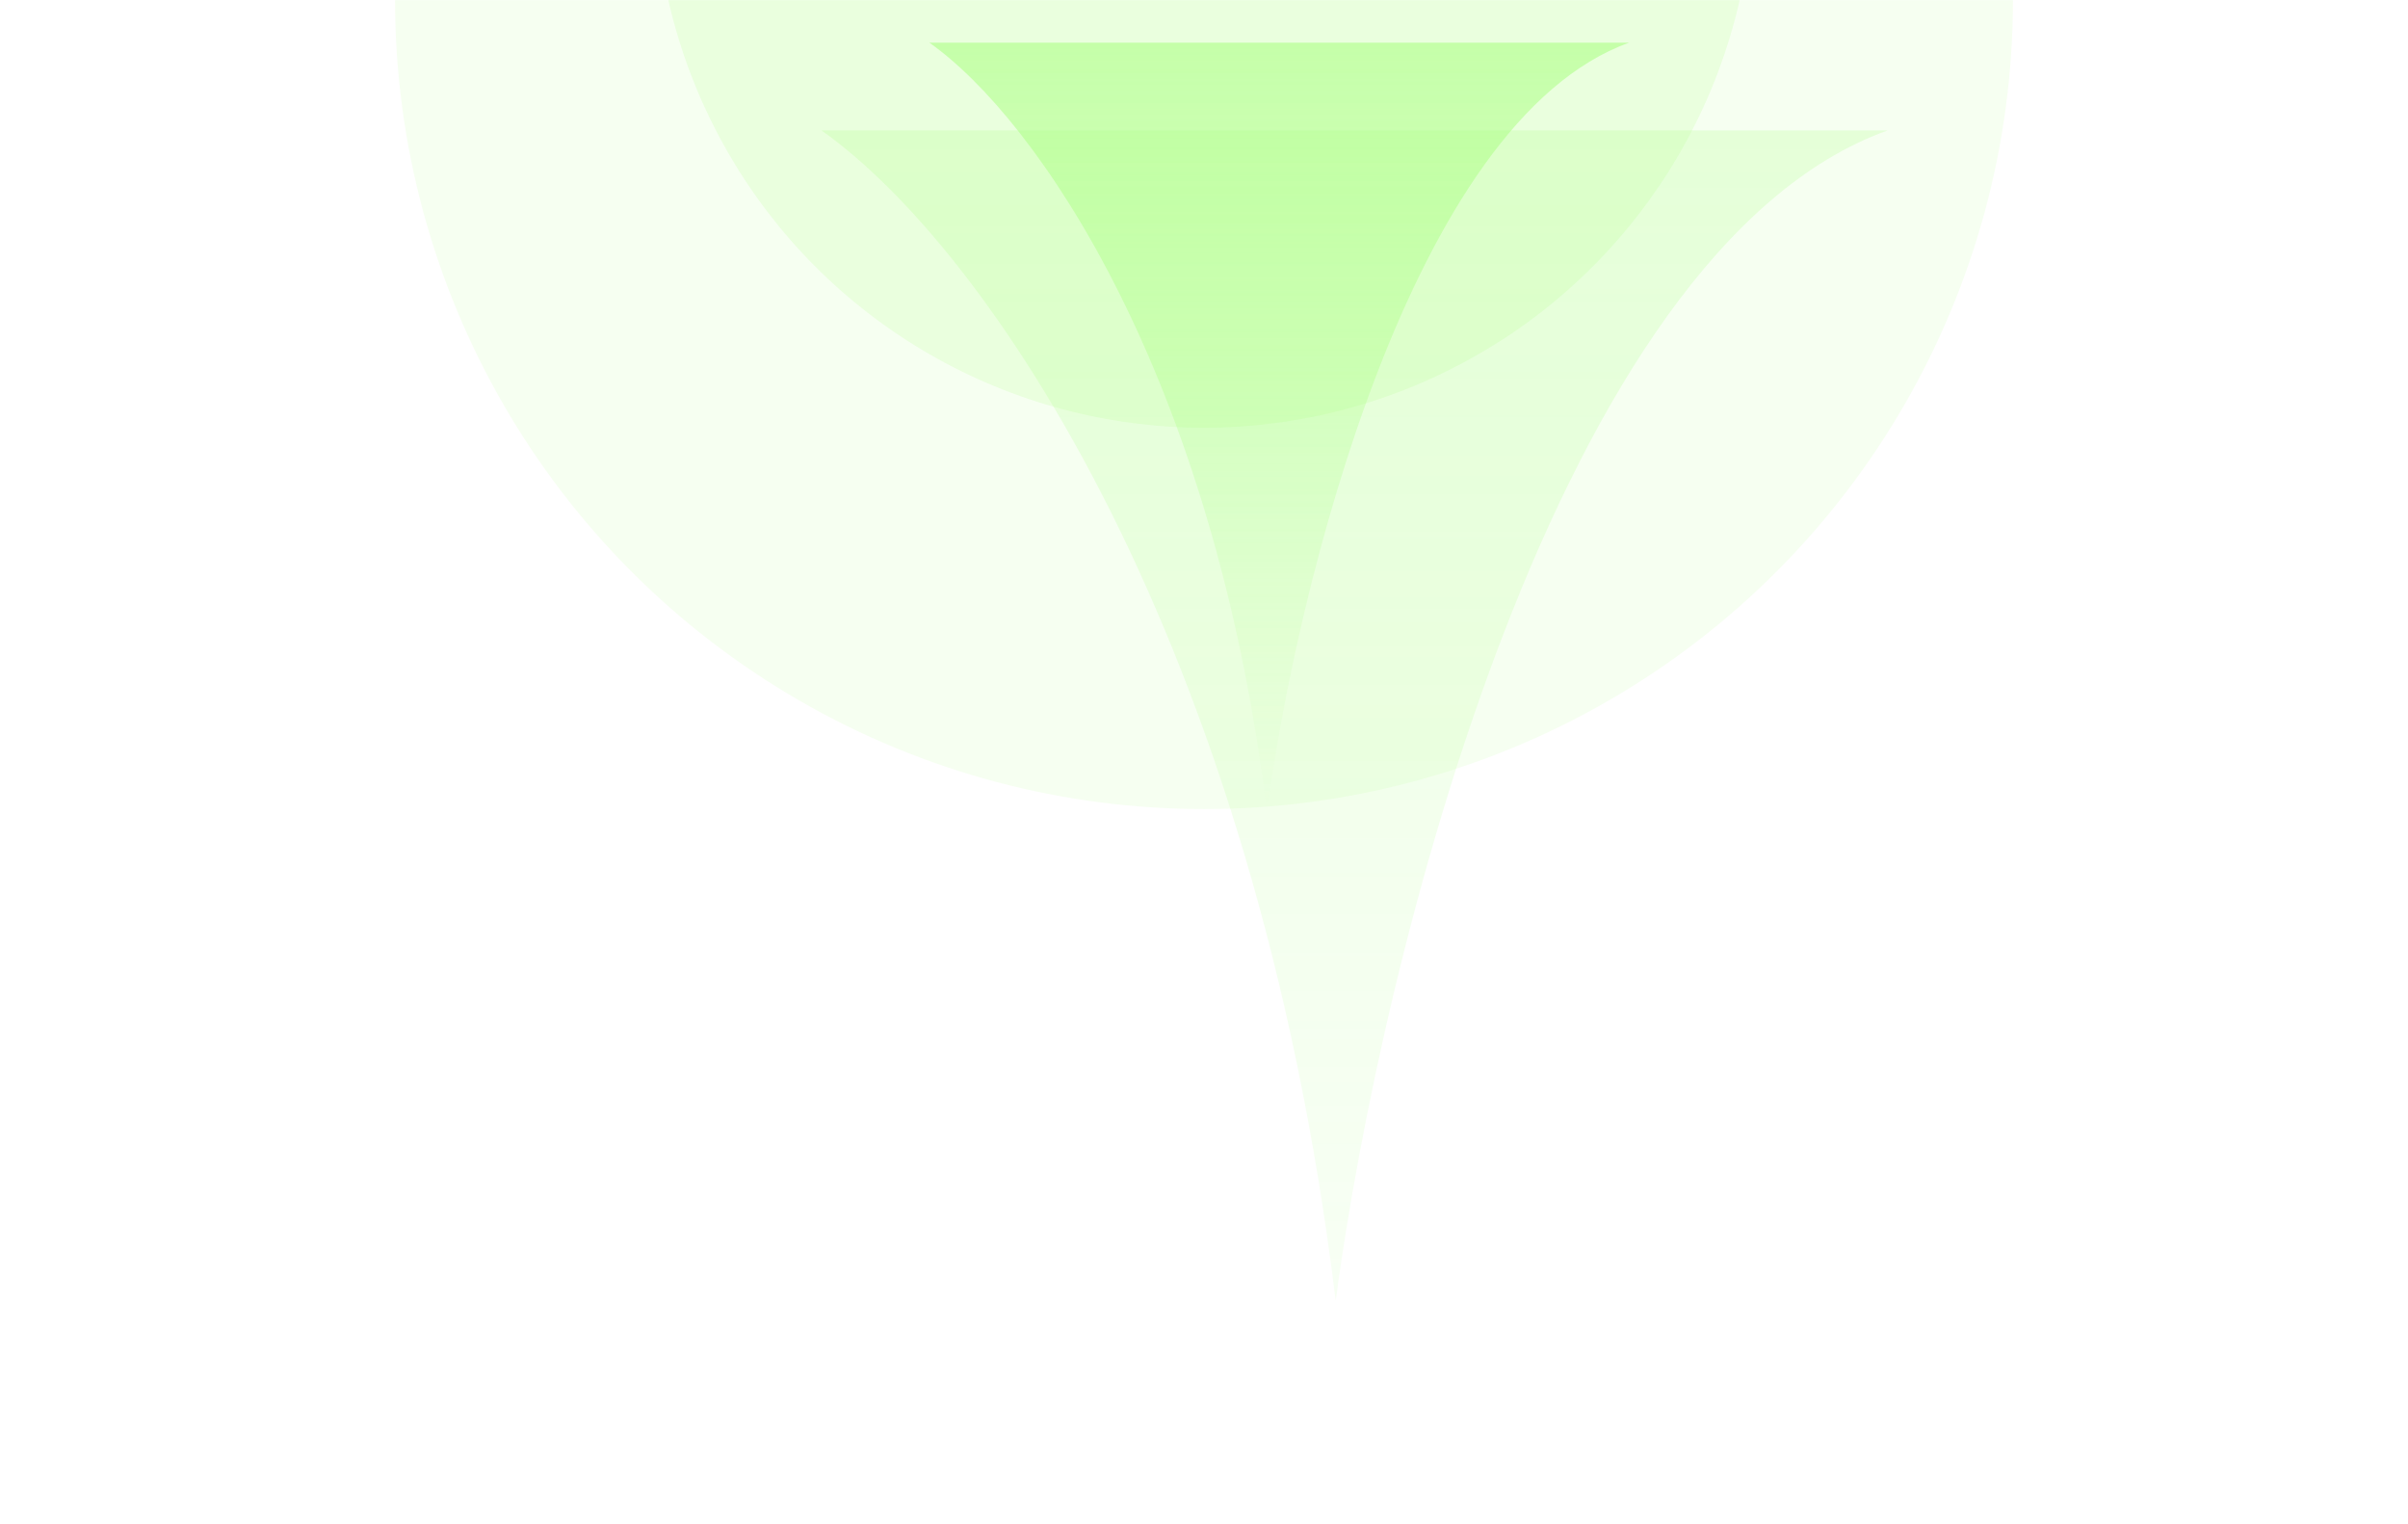 <svg width="1920" height="1215" viewBox="0 0 1920 1215" fill="none" xmlns="http://www.w3.org/2000/svg">
<mask id="mask0_1083_1410" style="mask-type:alpha" maskUnits="userSpaceOnUse" x="0" y="0" width="1920" height="1215">
<rect width="1920" height="1215" fill="#020202"/>
</mask>
<g mask="url(#mask0_1083_1410)">
<g filter="url(#filter0_f_1083_1410)">
<circle cx="960" r="645" fill="#A1FF75" fill-opacity="0.1"/>
</g>
<g filter="url(#filter1_f_1083_1410)">
<circle cx="960" cy="-97" r="438" fill="#A1FF75" fill-opacity="0.15"/>
</g>
<g filter="url(#filter2_if_1083_1410)">
<path d="M945 933C880.5 404.5 666.667 92.667 535 0H1385C1119.8 95.2 981.167 661.667 945 933Z" fill="url(#paint0_linear_1083_1410)" fill-opacity="0.2"/>
</g>
<g filter="url(#filter3_if_1083_1410)">
<path d="M950.153 613C907.811 265.765 767.435 60.884 681 0H1239C1064.9 62.548 973.895 434.728 950.153 613Z" fill="url(#paint1_linear_1083_1410)" fill-opacity="0.5"/>
</g>
</g>
<defs>
<filter id="filter0_f_1083_1410" x="-19" y="-979" width="1958" height="1958" filterUnits="userSpaceOnUse" color-interpolation-filters="sRGB">
<feFlood flood-opacity="0" result="BackgroundImageFix"/>
<feBlend mode="normal" in="SourceGraphic" in2="BackgroundImageFix" result="shape"/>
<feGaussianBlur stdDeviation="167" result="effect1_foregroundBlur_1083_1410"/>
</filter>
<filter id="filter1_f_1083_1410" x="188" y="-869" width="1544" height="1544" filterUnits="userSpaceOnUse" color-interpolation-filters="sRGB">
<feFlood flood-opacity="0" result="BackgroundImageFix"/>
<feBlend mode="normal" in="SourceGraphic" in2="BackgroundImageFix" result="shape"/>
<feGaussianBlur stdDeviation="167" result="effect1_foregroundBlur_1083_1410"/>
</filter>
<filter id="filter2_if_1083_1410" x="441" y="-94" width="1038" height="1121" filterUnits="userSpaceOnUse" color-interpolation-filters="sRGB">
<feFlood flood-opacity="0" result="BackgroundImageFix"/>
<feBlend mode="normal" in="SourceGraphic" in2="BackgroundImageFix" result="shape"/>
<feColorMatrix in="SourceAlpha" type="matrix" values="0 0 0 0 0 0 0 0 0 0 0 0 0 0 0 0 0 0 127 0" result="hardAlpha"/>
<feOffset dx="120" dy="104"/>
<feGaussianBlur stdDeviation="2"/>
<feComposite in2="hardAlpha" operator="arithmetic" k2="-1" k3="1"/>
<feColorMatrix type="matrix" values="0 0 0 0 0 0 0 0 0 0 0 0 0 0 0 0 0 0 0.25 0"/>
<feBlend mode="normal" in2="shape" result="effect1_innerShadow_1083_1410"/>
<feGaussianBlur stdDeviation="47" result="effect2_foregroundBlur_1083_1410"/>
</filter>
<filter id="filter3_if_1083_1410" x="587" y="-94" width="746" height="801" filterUnits="userSpaceOnUse" color-interpolation-filters="sRGB">
<feFlood flood-opacity="0" result="BackgroundImageFix"/>
<feBlend mode="normal" in="SourceGraphic" in2="BackgroundImageFix" result="shape"/>
<feColorMatrix in="SourceAlpha" type="matrix" values="0 0 0 0 0 0 0 0 0 0 0 0 0 0 0 0 0 0 127 0" result="hardAlpha"/>
<feOffset dx="60" dy="34"/>
<feGaussianBlur stdDeviation="2"/>
<feComposite in2="hardAlpha" operator="arithmetic" k2="-1" k3="1"/>
<feColorMatrix type="matrix" values="0 0 0 0 0 0 0 0 0 0 0 0 0 0 0 0 0 0 0.25 0"/>
<feBlend mode="normal" in2="shape" result="effect1_innerShadow_1083_1410"/>
<feGaussianBlur stdDeviation="47" result="effect2_foregroundBlur_1083_1410"/>
</filter>
<linearGradient id="paint0_linear_1083_1410" x1="960" y1="933" x2="960" y2="0" gradientUnits="userSpaceOnUse">
<stop stop-color="#A1FF75" stop-opacity="0.4"/>
<stop offset="1" stop-color="#A1FF75"/>
</linearGradient>
<linearGradient id="paint1_linear_1083_1410" x1="960" y1="613" x2="960" y2="0" gradientUnits="userSpaceOnUse">
<stop stop-color="#A1FF75" stop-opacity="0"/>
<stop offset="1" stop-color="#A1FF75"/>
</linearGradient>
</defs>
</svg>
